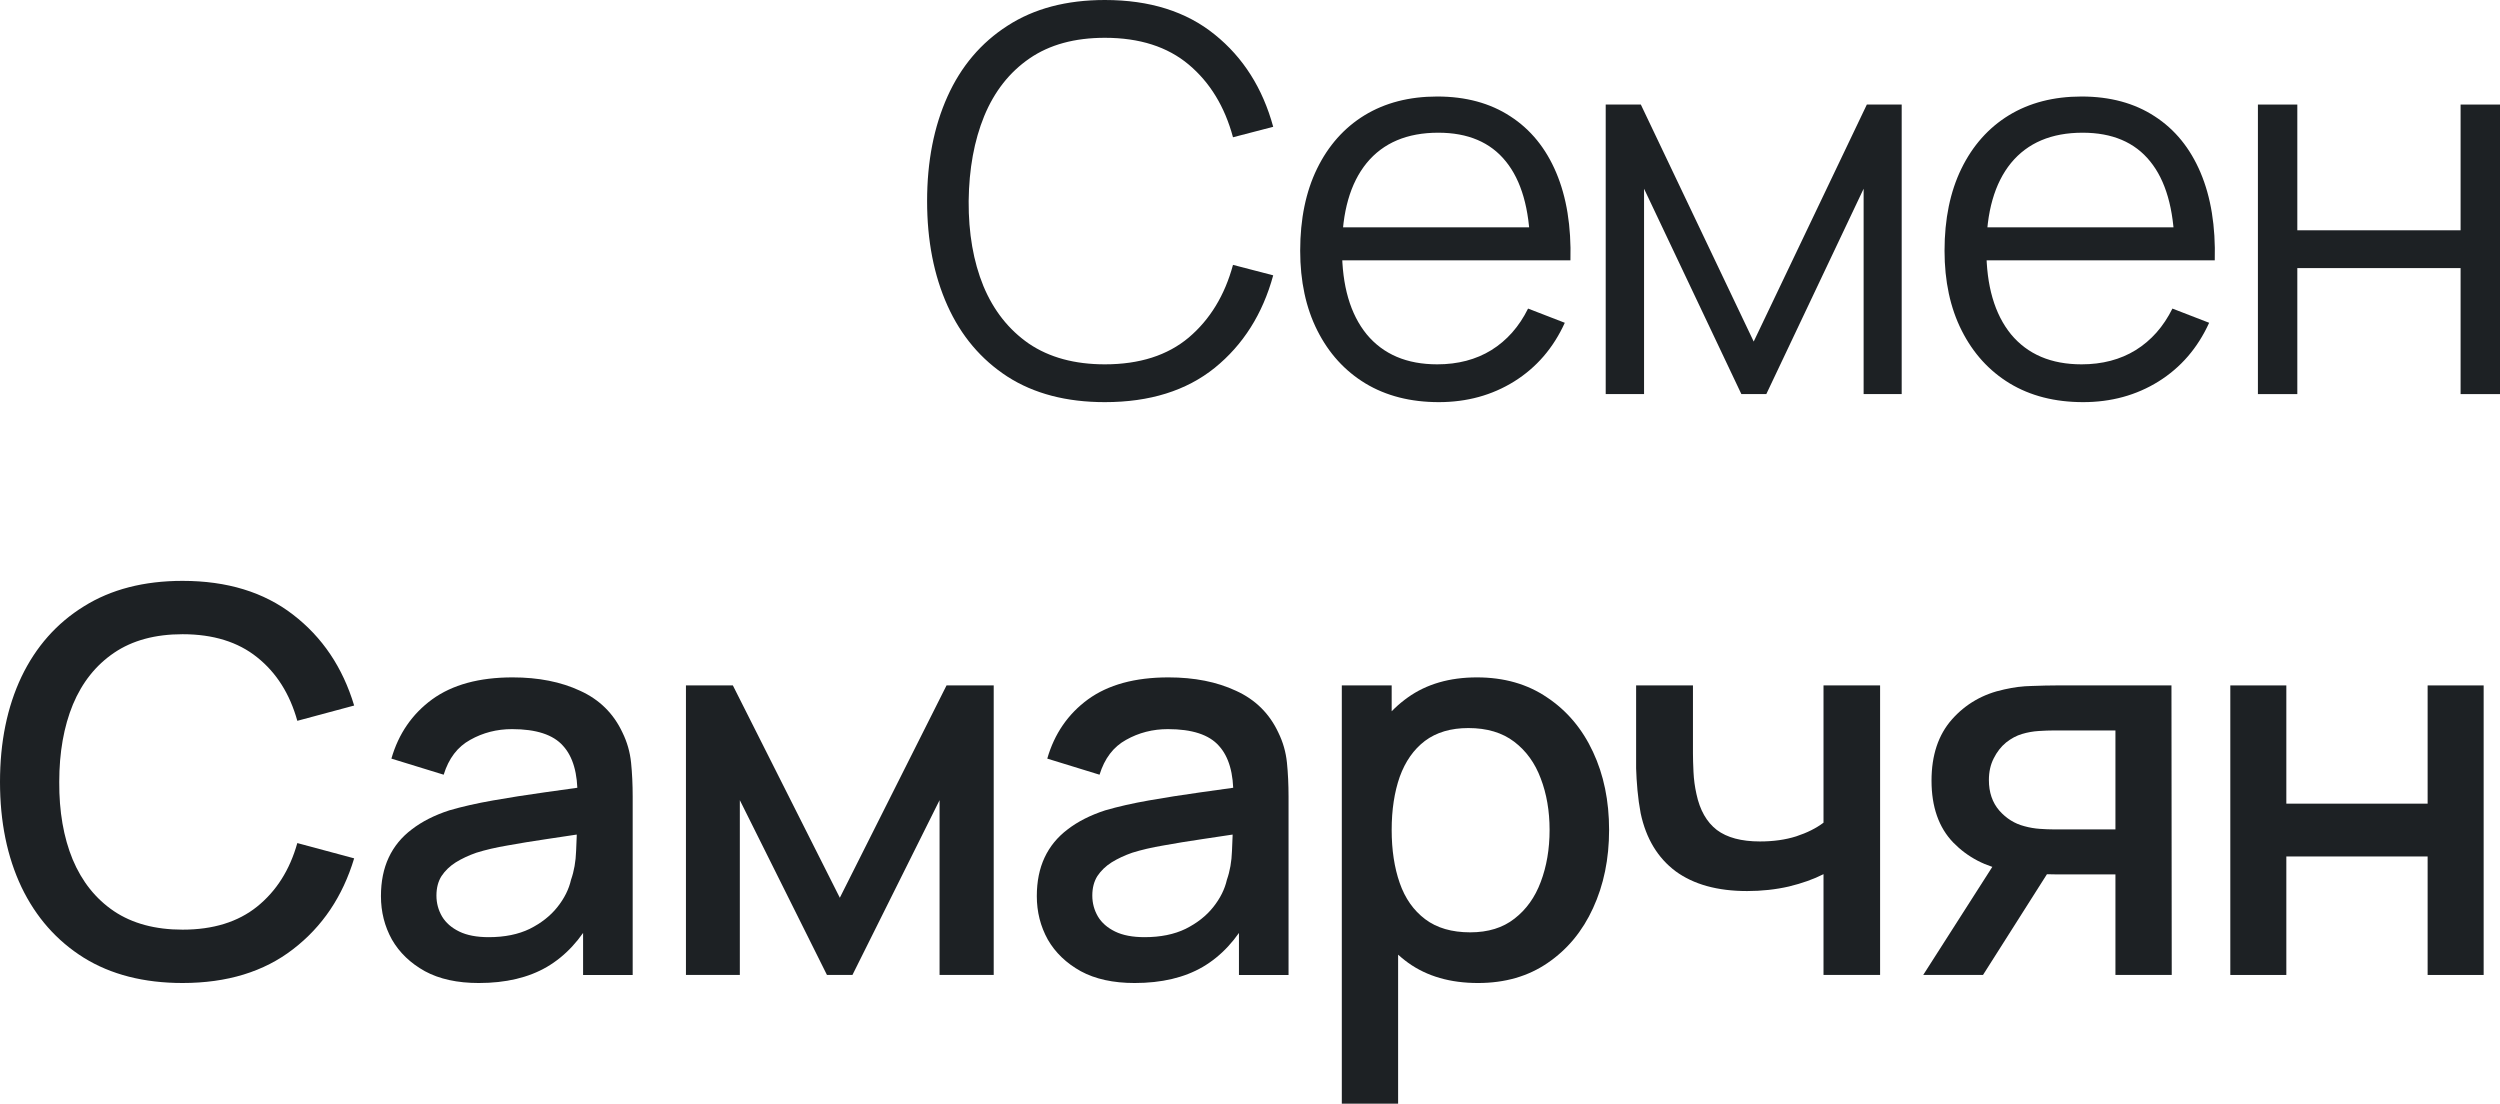 <?xml version="1.0" encoding="UTF-8"?> <svg xmlns="http://www.w3.org/2000/svg" viewBox="0 0 454.217 200.519" fill="none"><path d="M405.218 177.138V124.532H415.397V146.013H441.068V124.532H451.247V177.138H441.068V155.609H415.397V177.138H405.218Z" fill="#1D2124"></path><path d="M384.347 177.138V158.872H373.923C372.688 158.872 371.21 158.824 369.491 158.726C367.801 158.629 366.211 158.45 364.716 158.19C360.786 157.476 357.506 155.771 354.877 153.076C352.247 150.348 350.932 146.598 350.932 141.824C350.932 137.213 352.167 133.511 354.634 130.718C357.134 127.893 360.301 126.075 364.131 125.263C365.788 124.873 367.476 124.662 369.198 124.63C370.95 124.565 372.428 124.532 373.63 124.532H394.526L394.576 177.138H384.347ZM349.422 177.138L362.719 156.339H373.485L360.284 177.138H349.422ZM373.045 150.689H384.347V132.716H373.045C372.33 132.716 371.455 132.748 370.416 132.813C369.376 132.878 368.371 133.057 367.396 133.349C366.388 133.641 365.416 134.161 364.473 134.907C363.564 135.654 362.816 136.612 362.234 137.781C361.649 138.918 361.356 140.233 361.356 141.727C361.356 143.967 361.989 145.818 363.256 147.28C364.521 148.708 366.031 149.65 367.786 150.105C368.728 150.365 369.668 150.527 370.611 150.592C371.553 150.657 372.363 150.689 373.045 150.689Z" fill="#1D2124"></path><path d="M331.308 177.138V158.824C329.524 159.733 327.429 160.48 325.026 161.064C322.622 161.616 320.089 161.892 317.427 161.892C312.037 161.892 307.703 160.691 304.423 158.288C301.176 155.852 299.063 152.345 298.088 147.767C297.831 146.403 297.636 145.006 297.506 143.578C297.376 142.116 297.293 140.785 297.261 139.584C297.261 138.382 297.261 137.489 297.261 136.905V124.532H307.588V136.905C307.588 137.749 307.62 138.869 307.685 140.266C307.75 141.629 307.928 142.961 308.22 144.259C308.838 147.182 310.072 149.358 311.922 150.787C313.775 152.183 316.387 152.881 319.764 152.881C322.202 152.881 324.391 152.573 326.341 151.956C328.321 151.306 329.978 150.478 331.308 149.471V124.532H341.588V177.138H331.308Z" fill="#1D2124"></path><path d="M268.533 178.6C263.501 178.6 259.279 177.382 255.869 174.947C252.459 172.479 249.878 169.15 248.124 164.961C246.371 160.772 245.494 156.048 245.494 150.787C245.494 145.526 246.355 140.801 248.076 136.613C249.829 132.424 252.394 129.128 255.771 126.725C259.181 124.289 263.371 123.072 268.338 123.072C273.275 123.072 277.527 124.289 281.1 126.725C284.704 129.128 287.482 132.424 289.429 136.613C291.379 140.769 292.351 145.494 292.351 150.787C292.351 156.048 291.379 160.789 289.429 165.01C287.514 169.199 284.769 172.511 281.197 174.947C277.657 177.382 273.438 178.6 268.533 178.6ZM243.789 200.519V124.533H252.849V162.38H254.019V200.519H243.789ZM267.121 169.394C270.368 169.394 273.048 168.566 275.157 166.91C277.302 165.253 278.892 163.029 279.932 160.237C281.002 157.411 281.539 154.262 281.539 150.787C281.539 147.345 281.002 144.227 279.932 141.435C278.892 138.642 277.285 136.418 275.11 134.762C272.933 133.106 270.158 132.278 266.781 132.278C263.598 132.278 260.968 133.057 258.889 134.615C256.844 136.174 255.316 138.35 254.311 141.142C253.337 143.935 252.849 147.15 252.849 150.787C252.849 154.424 253.337 157.639 254.311 160.431C255.284 163.224 256.826 165.416 258.939 167.007C261.048 168.598 263.776 169.394 267.121 169.394Z" fill="#1D2124"></path><path d="M206.153 178.6C202.257 178.6 198.993 177.885 196.363 176.457C193.733 174.995 191.736 173.079 190.372 170.709C189.04 168.306 188.375 165.676 188.375 162.818C188.375 160.155 188.845 157.817 189.787 155.804C190.729 153.791 192.125 152.086 193.976 150.69C195.827 149.261 198.1 148.108 200.795 147.231C203.133 146.549 205.78 145.949 208.735 145.429C211.69 144.909 214.791 144.422 218.038 143.968C221.318 143.513 224.565 143.058 227.78 142.604L224.078 144.65C224.143 140.526 223.266 137.473 221.448 135.492C219.662 133.479 216.577 132.472 212.193 132.472C209.433 132.472 206.9 133.122 204.595 134.421C202.289 135.687 200.682 137.798 199.772 140.753L190.274 137.83C191.573 133.317 194.041 129.728 197.678 127.066C201.347 124.403 206.218 123.072 212.291 123.072C216.999 123.072 221.091 123.883 224.565 125.507C228.072 127.098 230.638 129.631 232.261 133.106C233.106 134.827 233.625 136.645 233.82 138.561C234.015 140.477 234.112 142.539 234.112 144.747V177.139H225.101V165.107L226.855 166.666C224.679 170.693 221.903 173.696 218.526 175.677C215.181 177.626 211.057 178.6 206.153 178.6ZM207.956 170.271C210.846 170.271 213.33 169.767 215.408 168.76C217.486 167.722 219.159 166.406 220.425 164.815C221.692 163.224 222.52 161.568 222.909 159.847C223.461 158.288 223.77 156.535 223.835 154.586C223.932 152.638 223.981 151.079 223.981 149.91L227.293 151.128C224.078 151.615 221.156 152.053 218.526 152.443C215.895 152.833 213.508 153.222 211.365 153.612C209.255 153.969 207.371 154.408 205.715 154.927C204.319 155.414 203.068 155.999 201.965 156.681C200.893 157.363 200.032 158.191 199.383 159.165C198.766 160.139 198.457 161.324 198.457 162.721C198.457 164.085 198.798 165.351 199.48 166.52C200.162 167.657 201.201 168.566 202.598 169.248C203.994 169.93 205.78 170.271 207.956 170.271Z" fill="#1D2124"></path><path d="M124.627 177.138V124.532H133.152L152.586 163.11L171.972 124.532H180.545V177.138H170.706V145.38L154.876 177.138H150.248L134.418 145.38V177.138H124.627Z" fill="#1D2124"></path><path d="M86.991 178.6C83.095 178.6 79.831 177.885 77.201 176.457C74.571 174.995 72.573 173.079 71.21 170.709C69.878 168.306 69.213 165.676 69.213 162.818C69.213 160.155 69.683 157.817 70.625 155.804C71.567 153.791 72.963 152.086 74.814 150.69C76.665 149.261 78.938 148.108 81.633 147.231C83.971 146.549 86.618 145.949 89.573 145.429C92.528 144.909 95.629 144.422 98.876 143.968C102.156 143.513 105.403 143.058 108.618 142.604L104.916 144.65C104.981 140.526 104.104 137.473 102.286 135.492C100.5 133.479 97.415 132.472 93.031 132.472C90.271 132.472 87.738 133.122 85.433 134.421C83.127 135.687 81.52 137.798 80.611 140.753L71.112 137.83C72.411 133.317 74.879 129.728 78.516 127.066C82.186 124.403 87.056 123.072 93.129 123.072C97.837 123.072 101.929 123.883 105.403 125.507C108.911 127.098 111.476 129.631 113.1 133.106C113.944 134.827 114.463 136.645 114.658 138.561C114.853 140.477 114.95 142.539 114.95 144.747V177.139H105.939V165.107L107.693 166.666C105.517 170.693 102.741 173.696 99.364 175.677C96.019 177.626 91.895 178.6 86.991 178.6ZM88.794 170.271C91.684 170.271 94.168 169.767 96.246 168.76C98.324 167.722 99.997 166.406 101.263 164.815C102.53 163.224 103.358 161.568 103.747 159.847C104.299 158.288 104.608 156.535 104.673 154.586C104.77 152.638 104.819 151.079 104.819 149.91L108.131 151.128C104.916 151.615 101.994 152.053 99.364 152.443C96.733 152.833 94.346 153.222 92.203 153.612C90.093 153.969 88.209 154.408 86.553 154.927C85.157 155.414 83.906 155.999 82.802 156.681C81.731 157.363 80.87 158.191 80.221 159.165C79.604 160.139 79.295 161.324 79.295 162.721C79.295 164.085 79.636 165.351 80.318 166.52C81 167.657 82.039 168.566 83.436 169.248C84.832 169.93 86.618 170.271 88.794 170.271Z" fill="#1D2124"></path><path d="M33.171 178.599C26.157 178.599 20.182 177.073 15.246 174.021C10.31 170.936 6.527 166.65 3.897 161.162C1.299 155.674 0 149.309 0 142.068C0 134.826 1.299 128.462 3.897 122.974C6.527 117.486 10.31 113.216 15.246 110.163C20.182 107.078 26.157 105.536 33.171 105.536C41.256 105.536 47.946 107.582 53.239 111.673C58.564 115.765 62.266 121.269 64.345 128.186L54.018 130.962C52.654 126.059 50.219 122.211 46.712 119.418C43.237 116.626 38.724 115.229 33.171 115.229C28.202 115.229 24.062 116.35 20.75 118.59C17.438 120.831 14.937 123.964 13.249 127.991C11.593 132.018 10.765 136.71 10.765 142.068C10.732 147.426 11.544 152.118 13.2 156.145C14.889 160.171 17.389 163.305 20.701 165.546C24.046 167.786 28.202 168.906 33.171 168.906C38.724 168.906 43.237 167.51 46.712 164.718C50.219 161.892 52.654 158.044 54.018 153.174L64.345 155.95C62.266 162.867 58.564 168.371 53.239 172.462C47.946 176.554 41.256 178.599 33.171 178.599Z" fill="#1D2124"></path><path d="M410.233 71.602V18.996H417.392V41.841H447.057V18.996H454.217V71.602H447.057V48.709H417.392V71.602H410.233Z" fill="#1D2124"></path><path d="M378.477 73.063C373.348 73.063 368.898 71.927 365.131 69.653C361.399 67.38 358.491 64.182 356.414 60.058C354.334 55.934 353.297 51.095 353.297 45.543C353.297 39.795 354.319 34.827 356.364 30.638C358.411 26.449 361.284 23.218 364.986 20.945C368.721 18.671 373.12 17.535 378.185 17.535C383.382 17.535 387.814 18.736 391.484 21.139C395.154 23.51 397.929 26.92 399.813 31.368C401.696 35.817 402.556 41.126 402.393 47.296H395.089V44.763C394.959 37.944 393.481 32.797 390.657 29.322C387.862 25.848 383.772 24.111 378.38 24.111C372.73 24.111 368.396 25.945 365.376 29.615C362.389 33.284 360.894 38.512 360.894 45.299C360.894 51.923 362.389 57.07 365.376 60.74C368.396 64.377 372.665 66.195 378.185 66.195C381.952 66.195 385.232 65.335 388.024 63.614C390.852 61.86 393.074 59.343 394.699 56.064L401.371 58.645C399.293 63.224 396.224 66.78 392.166 69.312C388.139 71.813 383.577 73.063 378.477 73.063ZM358.361 47.296V41.305H398.546V47.296H358.361Z" fill="#1D2124"></path><path d="M291.736 71.602V18.996H298.118L318.624 62.055L339.18 18.996H345.512V71.602H338.595V34.291L320.914 71.602H316.384L298.703 34.291V71.602H291.736Z" fill="#1D2124"></path><path d="M261.411 73.063C256.279 73.063 251.829 71.927 248.063 69.653C244.329 67.38 241.423 64.182 239.345 60.058C237.266 55.934 236.227 51.095 236.227 45.543C236.227 39.795 237.25 34.827 239.296 30.638C241.342 26.449 244.215 23.218 247.917 20.945C251.652 18.671 256.051 17.535 261.118 17.535C266.313 17.535 270.745 18.736 274.415 21.139C278.085 23.51 280.862 26.92 282.744 31.368C284.627 35.817 285.489 41.126 285.327 47.296H278.02V44.763C277.89 37.944 276.412 32.797 273.588 29.322C270.795 25.848 266.703 24.111 261.313 24.111C255.661 24.111 251.327 25.945 248.307 29.615C245.32 33.284 243.826 38.512 243.826 45.299C243.826 51.923 245.32 57.07 248.307 60.74C251.327 64.377 255.596 66.195 261.118 66.195C264.883 66.195 268.163 65.335 270.958 63.614C273.783 61.86 276.007 59.343 277.63 56.064L284.302 58.645C282.224 63.224 279.157 66.78 275.097 69.312C271.07 71.813 266.508 73.063 261.411 73.063ZM241.293 47.296V41.305H281.477V47.296H241.293Z" fill="#1D2124"></path><path d="M200.736 73.063C193.754 73.063 187.861 71.521 183.055 68.436C178.249 65.319 174.612 61.016 172.144 55.528C169.676 50.04 168.442 43.708 168.442 36.532C168.442 29.355 169.676 23.023 172.144 17.535C174.612 12.047 178.249 7.761 183.055 4.676C187.861 1.559 193.754 0 200.736 0C208.887 0 215.544 2.094 220.707 6.283C225.87 10.44 229.41 16.025 231.325 23.039L224.019 24.939C222.525 19.386 219.846 14.986 215.982 11.739C212.118 8.492 207.036 6.868 200.736 6.868C195.248 6.868 190.686 8.118 187.049 10.619C183.412 13.119 180.668 16.61 178.817 21.091C176.999 25.54 176.057 30.687 175.992 36.532C175.959 42.377 176.852 47.524 178.671 51.972C180.522 56.421 183.282 59.912 186.951 62.445C190.653 64.945 195.248 66.195 200.736 66.195C207.036 66.195 212.118 64.572 215.982 61.325C219.846 58.045 222.525 53.645 224.019 48.124L231.325 50.024C229.41 57.038 225.87 62.64 220.707 66.829C215.544 70.985 208.887 73.063 200.736 73.063Z" fill="#1D2124"></path></svg> 